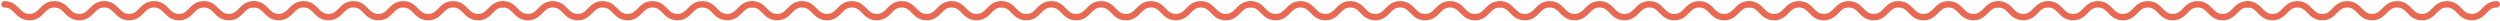 <svg width="1335" height="11" viewBox="0 0 1335 11" fill="none" xmlns="http://www.w3.org/2000/svg">
<path d="M135.501 0.6C131.453 0.6 129.329 2.777 127.621 4.527C126.041 6.145 124.793 7.425 122.182 7.425C119.573 7.425 118.325 6.147 116.745 4.527C115.039 2.777 112.915 0.6 108.866 0.6C104.818 0.6 102.696 2.777 100.989 4.527C99.411 6.147 98.163 7.425 95.556 7.425C92.946 7.425 91.7 6.147 90.12 4.527C88.414 2.777 86.291 0.6 82.244 0.6C78.197 0.6 76.074 2.777 74.368 4.527C72.79 6.147 71.543 7.425 68.936 7.425C66.328 7.425 65.082 6.147 63.504 4.527C61.799 2.777 59.676 0.6 55.631 0.6C51.585 0.6 49.461 2.777 47.756 4.527C46.178 6.147 44.932 7.425 42.326 7.425C39.718 7.425 38.472 6.147 36.894 4.527C35.189 2.777 33.066 0.6 29.021 0.6C24.975 0.6 22.854 2.777 21.148 4.529C19.572 6.147 18.327 7.425 15.722 7.425C13.115 7.425 11.867 6.147 10.289 4.527C8.583 2.777 6.46 0.6 2.414 0.6C1.471 0.6 0.708 1.363 0.708 2.306C0.708 3.249 1.471 4.012 2.414 4.012C5.022 4.012 6.268 5.29 7.846 6.91C9.552 8.659 11.675 10.837 15.722 10.837C19.766 10.837 21.888 8.659 23.592 6.91C25.17 5.29 26.415 4.012 29.021 4.012C31.627 4.012 32.873 5.29 34.451 6.91C36.156 8.659 38.28 10.837 42.326 10.837C46.371 10.837 48.494 8.659 50.199 6.91C51.777 5.29 53.023 4.012 55.631 4.012C58.237 4.012 59.483 5.29 61.061 6.91C62.766 8.659 64.89 10.837 68.936 10.837C72.981 10.837 75.104 8.659 76.81 6.91C78.388 5.29 79.636 4.012 82.244 4.012C84.852 4.012 86.098 5.29 87.678 6.91C89.384 8.659 91.508 10.837 95.556 10.837C99.603 10.837 101.726 8.659 103.432 6.91C105.01 5.29 106.258 4.012 108.866 4.012C111.475 4.012 112.723 5.29 114.303 6.91C116.009 8.659 118.133 10.837 122.182 10.837C126.231 10.837 128.356 8.659 130.064 6.91C131.643 5.29 132.891 4.012 135.501 4.012C136.444 4.012 137.207 3.249 137.207 2.306C137.207 1.363 136.444 0.6 135.501 0.6Z" fill="#E96852"/>
<path d="M268.587 0.6C264.54 0.6 262.415 2.777 260.707 4.527C259.128 6.145 257.88 7.425 255.269 7.425C252.659 7.425 251.411 6.147 249.832 4.527C248.126 2.777 246.001 0.6 241.952 0.6C237.905 0.6 235.782 2.777 234.076 4.527C232.498 6.147 231.25 7.425 228.642 7.425C226.033 7.425 224.786 6.147 223.207 4.527C221.501 2.777 219.378 0.6 215.331 0.6C211.283 0.6 209.16 2.777 207.454 4.527C205.876 6.147 204.63 7.425 202.022 7.425C199.415 7.425 198.168 6.147 196.59 4.527C194.886 2.777 192.763 0.6 188.717 0.6C184.672 0.6 182.547 2.777 180.843 4.527C179.265 6.147 178.018 7.425 175.412 7.425C172.805 7.425 171.558 6.147 169.98 4.527C168.276 2.777 166.153 0.6 162.107 0.6C158.062 0.6 155.94 2.777 154.234 4.529C152.658 6.147 151.413 7.425 148.809 7.425C146.201 7.425 144.953 6.147 143.375 4.527C141.669 2.777 139.546 0.6 135.501 0.6C134.557 0.6 133.794 1.363 133.794 2.306C133.794 3.249 134.557 4.012 135.501 4.012C138.108 4.012 139.355 5.29 140.933 6.91C142.639 8.659 144.762 10.837 148.809 10.837C152.853 10.837 154.974 8.659 156.679 6.91C158.257 5.29 159.501 4.012 162.107 4.012C164.713 4.012 165.96 5.29 167.538 6.91C169.242 8.659 171.367 10.837 175.412 10.837C179.458 10.837 181.581 8.659 183.285 6.91C184.863 5.29 186.11 4.012 188.717 4.012C191.323 4.012 192.57 5.29 194.148 6.91C195.852 8.659 197.977 10.837 202.022 10.837C206.068 10.837 208.191 8.659 209.897 6.91C211.475 5.29 212.723 4.012 215.331 4.012C217.938 4.012 219.185 5.29 220.764 6.91C222.47 8.659 224.595 10.837 228.642 10.837C232.689 10.837 234.812 8.659 236.519 6.91C238.096 5.29 239.344 4.012 241.952 4.012C244.561 4.012 245.809 5.29 247.389 6.91C249.095 8.659 251.22 10.837 255.269 10.837C259.318 10.837 261.442 8.659 263.15 6.91C264.73 5.29 265.978 4.012 268.587 4.012C269.53 4.012 270.293 3.249 270.293 2.306C270.293 1.363 269.53 0.6 268.587 0.6Z" fill="#E96852"/>
<path d="M401.674 0.6C397.626 0.6 395.502 2.777 393.794 4.527C392.214 6.145 390.966 7.425 388.355 7.425C385.746 7.425 384.498 6.147 382.918 4.527C381.212 2.777 379.088 0.6 375.039 0.6C370.991 0.6 368.868 2.777 367.162 4.527C365.584 6.147 364.336 7.425 361.729 7.425C359.119 7.425 357.873 6.147 356.293 4.527C354.587 2.777 352.464 0.6 348.417 0.6C344.37 0.6 342.247 2.777 340.541 4.527C338.963 6.147 337.716 7.425 335.109 7.425C332.501 7.425 331.255 6.147 329.677 4.527C327.972 2.777 325.849 0.6 321.804 0.6C317.758 0.6 315.634 2.777 313.929 4.527C312.351 6.147 311.105 7.425 308.499 7.425C305.891 7.425 304.645 6.147 303.067 4.527C301.362 2.777 299.239 0.6 295.194 0.6C291.148 0.6 289.027 2.777 287.321 4.529C285.744 6.147 284.5 7.425 281.895 7.425C279.288 7.425 278.04 6.147 276.462 4.527C274.756 2.777 272.633 0.6 268.587 0.6C267.644 0.6 266.881 1.363 266.881 2.306C266.881 3.249 267.644 4.012 268.587 4.012C271.195 4.012 272.441 5.29 274.019 6.91C275.725 8.659 277.848 10.837 281.895 10.837C285.939 10.837 288.061 8.659 289.765 6.91C291.343 5.29 292.588 4.012 295.194 4.012C297.8 4.012 299.046 5.29 300.624 6.91C302.329 8.659 304.453 10.837 308.499 10.837C312.544 10.837 314.667 8.659 316.372 6.91C317.95 5.29 319.196 4.012 321.804 4.012C324.41 4.012 325.656 5.29 327.234 6.91C328.939 8.659 331.063 10.837 335.109 10.837C339.154 10.837 341.277 8.659 342.983 6.91C344.561 5.29 345.809 4.012 348.417 4.012C351.025 4.012 352.271 5.29 353.851 6.91C355.557 8.659 357.681 10.837 361.729 10.837C365.776 10.837 367.899 8.659 369.605 6.91C371.183 5.29 372.431 4.012 375.039 4.012C377.648 4.012 378.896 5.29 380.476 6.91C382.182 8.659 384.306 10.837 388.355 10.837C392.404 10.837 394.529 8.659 396.237 6.91C397.816 5.29 399.064 4.012 401.674 4.012C402.617 4.012 403.38 3.249 403.38 2.306C403.38 1.363 402.617 0.6 401.674 0.6Z" fill="#E96852"/>
<path d="M534.76 0.6C530.713 0.6 528.588 2.777 526.88 4.527C525.301 6.145 524.053 7.425 521.442 7.425C518.832 7.425 517.584 6.147 516.005 4.527C514.299 2.777 512.174 0.6 508.125 0.6C504.078 0.6 501.955 2.777 500.249 4.527C498.671 6.147 497.423 7.425 494.815 7.425C492.206 7.425 490.959 6.147 489.38 4.527C487.674 2.777 485.551 0.6 481.503 0.6C477.456 0.6 475.333 2.777 473.627 4.527C472.049 6.147 470.803 7.425 468.195 7.425C465.587 7.425 464.341 6.147 462.763 4.527C461.059 2.777 458.936 0.6 454.89 0.6C450.845 0.6 448.72 2.777 447.016 4.527C445.438 6.147 444.191 7.425 441.585 7.425C438.978 7.425 437.731 6.147 436.153 4.527C434.449 2.777 432.326 0.6 428.28 0.6C424.235 0.6 422.113 2.777 420.407 4.529C418.831 6.147 417.586 7.425 414.982 7.425C412.374 7.425 411.126 6.147 409.548 4.527C407.842 2.777 405.719 0.6 401.674 0.6C400.73 0.6 399.967 1.363 399.967 2.306C399.967 3.249 400.73 4.012 401.674 4.012C404.281 4.012 405.528 5.29 407.106 6.91C408.812 8.659 410.935 10.837 414.982 10.837C419.026 10.837 421.147 8.659 422.852 6.91C424.43 5.29 425.674 4.012 428.28 4.012C430.886 4.012 432.133 5.29 433.711 6.91C435.415 8.659 437.54 10.837 441.585 10.837C445.631 10.837 447.754 8.659 449.458 6.91C451.036 5.29 452.282 4.012 454.89 4.012C457.496 4.012 458.743 5.29 460.32 6.91C462.025 8.659 464.15 10.837 468.195 10.837C472.241 10.837 474.364 8.659 476.07 6.91C477.648 5.29 478.896 4.012 481.503 4.012C484.111 4.012 485.357 5.29 486.937 6.91C488.643 8.659 490.768 10.837 494.815 10.837C498.862 10.837 500.985 8.659 502.691 6.91C504.269 5.29 505.517 4.012 508.125 4.012C510.734 4.012 511.982 5.29 513.562 6.91C515.268 8.659 517.393 10.837 521.442 10.837C525.491 10.837 527.615 8.659 529.323 6.91C530.903 5.29 532.151 4.012 534.76 4.012C535.703 4.012 536.466 3.249 536.466 2.306C536.466 1.363 535.703 0.6 534.76 0.6Z" fill="#E96852"/>
<path d="M667.846 0.6C663.799 0.6 661.675 2.777 659.967 4.527C658.387 6.145 657.139 7.425 654.528 7.425C651.919 7.425 650.671 6.147 649.091 4.527C647.385 2.777 645.261 0.6 641.212 0.6C637.164 0.6 635.041 2.777 633.335 4.527C631.757 6.147 630.509 7.425 627.902 7.425C625.292 7.425 624.046 6.147 622.466 4.527C620.76 2.777 618.637 0.6 614.59 0.6C610.543 0.6 608.42 2.777 606.714 4.527C605.136 6.147 603.889 7.425 601.282 7.425C598.674 7.425 597.428 6.147 595.85 4.527C594.145 2.777 592.022 0.6 587.977 0.6C583.931 0.6 581.806 2.777 580.102 4.527C578.524 6.147 577.278 7.425 574.672 7.425C572.064 7.425 570.818 6.147 569.24 4.527C567.535 2.777 565.412 0.6 561.367 0.6C557.321 0.6 555.2 2.777 553.494 4.529C551.917 6.147 550.673 7.425 548.068 7.425C545.461 7.425 544.213 6.147 542.635 4.527C540.928 2.777 538.806 0.6 534.76 0.6C533.817 0.6 533.054 1.363 533.054 2.306C533.054 3.249 533.817 4.012 534.76 4.012C537.368 4.012 538.614 5.29 540.192 6.91C541.898 8.659 544.021 10.837 548.068 10.837C552.112 10.837 554.233 8.659 555.938 6.91C557.516 5.29 558.761 4.012 561.367 4.012C563.973 4.012 565.219 5.29 566.797 6.91C568.502 8.659 570.626 10.837 574.672 10.837C578.717 10.837 580.84 8.659 582.545 6.91C584.123 5.29 585.369 4.012 587.977 4.012C590.583 4.012 591.829 5.29 593.407 6.91C595.111 8.659 597.236 10.837 601.282 10.837C605.327 10.837 607.45 8.659 609.156 6.91C610.734 5.29 611.982 4.012 614.59 4.012C617.198 4.012 618.444 5.29 620.024 6.91C621.73 8.659 623.854 10.837 627.902 10.837C631.949 10.837 634.072 8.659 635.778 6.91C637.356 5.29 638.604 4.012 641.212 4.012C643.821 4.012 645.069 5.29 646.648 6.91C648.355 8.659 650.479 10.837 654.528 10.837C658.577 10.837 660.702 8.659 662.41 6.91C663.989 5.29 665.237 4.012 667.846 4.012C668.79 4.012 669.553 3.249 669.553 2.306C669.553 1.363 668.79 0.6 667.846 0.6Z" fill="#E96852"/>
<path d="M800.933 0.6C796.886 0.6 794.761 2.777 793.053 4.527C791.474 6.145 790.226 7.425 787.615 7.425C785.005 7.425 783.757 6.147 782.178 4.527C780.471 2.777 778.347 0.6 774.298 0.6C770.251 0.6 768.128 2.777 766.422 4.527C764.844 6.147 763.596 7.425 760.988 7.425C758.379 7.425 757.132 6.147 755.553 4.527C753.847 2.777 751.724 0.6 747.676 0.6C743.629 0.6 741.506 2.777 739.8 4.527C738.222 6.147 736.976 7.425 734.368 7.425C731.76 7.425 730.514 6.147 728.936 4.527C727.232 2.777 725.109 0.6 721.063 0.6C717.018 0.6 714.893 2.777 713.188 4.527C711.611 6.147 710.364 7.425 707.758 7.425C705.151 7.425 703.904 6.147 702.326 4.527C700.622 2.777 698.499 0.6 694.453 0.6C690.408 0.6 688.286 2.777 686.58 4.529C685.004 6.147 683.759 7.425 681.155 7.425C678.547 7.425 677.299 6.147 675.721 4.527C674.015 2.777 671.892 0.6 667.846 0.6C666.903 0.6 666.14 1.363 666.14 2.306C666.14 3.249 666.903 4.012 667.846 4.012C670.454 4.012 671.701 5.29 673.279 6.91C674.985 8.659 677.108 10.837 681.155 10.837C685.199 10.837 687.32 8.659 689.025 6.91C690.602 5.29 691.847 4.012 694.453 4.012C697.059 4.012 698.306 5.29 699.883 6.91C701.588 8.659 703.713 10.837 707.758 10.837C711.804 10.837 713.927 8.659 715.631 6.91C717.209 5.29 718.455 4.012 721.063 4.012C723.669 4.012 724.916 5.29 726.493 6.91C728.198 8.659 730.323 10.837 734.368 10.837C738.414 10.837 740.537 8.659 742.243 6.91C743.821 5.29 745.069 4.012 747.676 4.012C750.284 4.012 751.531 5.29 753.11 6.91C754.816 8.659 756.941 10.837 760.988 10.837C765.035 10.837 767.158 8.659 768.864 6.91C770.442 5.29 771.69 4.012 774.298 4.012C776.907 4.012 778.155 5.29 779.735 6.91C781.441 8.659 783.566 10.837 787.615 10.837C791.664 10.837 793.788 8.659 795.496 6.91C797.076 5.29 798.324 4.012 800.933 4.012C801.876 4.012 802.639 3.249 802.639 2.306C802.639 1.363 801.876 0.6 800.933 0.6Z" fill="#E96852"/>
<path d="M934.02 0.6C929.972 0.6 927.848 2.777 926.14 4.527C924.56 6.145 923.312 7.425 920.701 7.425C918.092 7.425 916.844 6.147 915.264 4.527C913.558 2.777 911.434 0.6 907.385 0.6C903.337 0.6 901.214 2.777 899.508 4.527C897.93 6.147 896.682 7.425 894.075 7.425C891.465 7.425 890.219 6.147 888.639 4.527C886.933 2.777 884.81 0.6 880.763 0.6C876.716 0.6 874.593 2.777 872.887 4.527C871.309 6.147 870.062 7.425 867.455 7.425C864.847 7.425 863.601 6.147 862.023 4.527C860.318 2.777 858.195 0.6 854.15 0.6C850.104 0.6 847.98 2.777 846.275 4.527C844.697 6.147 843.451 7.425 840.845 7.425C838.237 7.425 836.991 6.147 835.413 4.527C833.708 2.777 831.585 0.6 827.54 0.6C823.494 0.6 821.373 2.777 819.667 4.529C818.09 6.147 816.846 7.425 814.241 7.425C811.634 7.425 810.386 6.147 808.808 4.527C807.102 2.777 804.979 0.6 800.933 0.6C799.99 0.6 799.227 1.363 799.227 2.306C799.227 3.249 799.99 4.012 800.933 4.012C803.541 4.012 804.787 5.29 806.365 6.91C808.071 8.659 810.194 10.837 814.241 10.837C818.285 10.837 820.406 8.659 822.111 6.91C823.689 5.29 824.934 4.012 827.54 4.012C830.146 4.012 831.392 5.29 832.97 6.91C834.675 8.659 836.799 10.837 840.845 10.837C844.89 10.837 847.013 8.659 848.718 6.91C850.296 5.29 851.542 4.012 854.15 4.012C856.756 4.012 858.002 5.29 859.58 6.91C861.285 8.659 863.409 10.837 867.455 10.837C871.5 10.837 873.623 8.659 875.329 6.91C876.907 5.29 878.155 4.012 880.763 4.012C883.371 4.012 884.617 5.29 886.197 6.91C887.903 8.659 890.027 10.837 894.075 10.837C898.122 10.837 900.245 8.659 901.951 6.91C903.529 5.29 904.777 4.012 907.385 4.012C909.994 4.012 911.242 5.29 912.822 6.91C914.528 8.659 916.652 10.837 920.701 10.837C924.75 10.837 926.875 8.659 928.583 6.91C930.162 5.29 931.41 4.012 934.02 4.012C934.963 4.012 935.726 3.249 935.726 2.306C935.726 1.363 934.963 0.6 934.02 0.6Z" fill="#E96852"/>
<path d="M1067.11 0.6C1063.06 0.6 1060.93 2.777 1059.23 4.527C1057.65 6.145 1056.4 7.425 1053.79 7.425C1051.18 7.425 1049.93 6.147 1048.35 4.527C1046.64 2.777 1044.52 0.6 1040.47 0.6C1036.42 0.6 1034.3 2.777 1032.59 4.527C1031.02 6.147 1029.77 7.425 1027.16 7.425C1024.55 7.425 1023.31 6.147 1021.73 4.527C1020.02 2.777 1017.9 0.6 1013.85 0.6C1009.8 0.6 1007.68 2.777 1005.97 4.527C1004.4 6.147 1003.15 7.425 1000.54 7.425C997.933 7.425 996.687 6.147 995.109 4.527C993.405 2.777 991.282 0.6 987.236 0.6C983.19 0.6 981.066 2.777 979.361 4.527C977.784 6.147 976.537 7.425 973.931 7.425C971.323 7.425 970.077 6.147 968.499 4.527C966.795 2.777 964.672 0.6 960.626 0.6C956.581 0.6 954.459 2.777 952.753 4.529C951.177 6.147 949.932 7.425 947.328 7.425C944.72 7.425 943.472 6.147 941.894 4.527C940.188 2.777 938.065 0.6 934.02 0.6C933.076 0.6 932.313 1.363 932.313 2.306C932.313 3.249 933.076 4.012 934.02 4.012C936.627 4.012 937.874 5.29 939.451 6.91C941.158 8.659 943.281 10.837 947.328 10.837C951.372 10.837 953.493 8.659 955.198 6.91C956.775 5.29 958.02 4.012 960.626 4.012C963.232 4.012 964.479 5.29 966.056 6.91C967.761 8.659 969.886 10.837 973.931 10.837C977.977 10.837 980.1 8.659 981.804 6.91C983.382 5.29 984.628 4.012 987.236 4.012C989.842 4.012 991.089 5.29 992.666 6.91C994.371 8.659 996.495 10.837 1000.54 10.837C1004.59 10.837 1006.71 8.659 1008.42 6.91C1009.99 5.29 1011.24 4.012 1013.85 4.012C1016.46 4.012 1017.7 5.29 1019.28 6.91C1020.99 8.659 1023.11 10.837 1027.16 10.837C1031.21 10.837 1033.33 8.659 1035.04 6.91C1036.62 5.29 1037.86 4.012 1040.47 4.012C1043.08 4.012 1044.33 5.29 1045.91 6.91C1047.61 8.659 1049.74 10.837 1053.79 10.837C1057.84 10.837 1059.96 8.659 1061.67 6.91C1063.25 5.29 1064.5 4.012 1067.11 4.012C1068.05 4.012 1068.81 3.249 1068.81 2.306C1068.81 1.363 1068.05 0.6 1067.11 0.6Z" fill="#E96852"/>
<path d="M1200.19 0.6C1196.15 0.6 1194.02 2.777 1192.31 4.527C1190.73 6.145 1189.49 7.425 1186.87 7.425C1184.26 7.425 1183.02 6.147 1181.44 4.527C1179.73 2.777 1177.61 0.6 1173.56 0.6C1169.51 0.6 1167.39 2.777 1165.68 4.527C1164.1 6.147 1162.86 7.425 1160.25 7.425C1157.64 7.425 1156.39 6.147 1154.81 4.527C1153.11 2.777 1150.98 0.6 1146.94 0.6C1142.89 0.6 1140.77 2.777 1139.06 4.527C1137.48 6.147 1136.24 7.425 1133.63 7.425C1131.02 7.425 1129.77 6.147 1128.2 4.527C1126.49 2.777 1124.37 0.6 1120.32 0.6C1116.28 0.6 1114.15 2.777 1112.45 4.527C1110.87 6.147 1109.62 7.425 1107.02 7.425C1104.41 7.425 1103.16 6.147 1101.59 4.527C1099.88 2.777 1097.76 0.6 1093.71 0.6C1089.67 0.6 1087.55 2.777 1085.84 4.529C1084.26 6.147 1083.02 7.425 1080.41 7.425C1077.81 7.425 1076.56 6.147 1074.98 4.527C1073.27 2.777 1071.15 0.6 1067.11 0.6C1066.16 0.6 1065.4 1.363 1065.4 2.306C1065.4 3.249 1066.16 4.012 1067.11 4.012C1069.71 4.012 1070.96 5.29 1072.54 6.91C1074.24 8.659 1076.37 10.837 1080.41 10.837C1084.46 10.837 1086.58 8.659 1088.28 6.91C1089.86 5.29 1091.11 4.012 1093.71 4.012C1096.32 4.012 1097.56 5.29 1099.14 6.91C1100.85 8.659 1102.97 10.837 1107.02 10.837C1111.06 10.837 1113.19 8.659 1114.89 6.91C1116.47 5.29 1117.71 4.012 1120.32 4.012C1122.93 4.012 1124.17 5.29 1125.75 6.91C1127.46 8.659 1129.58 10.837 1133.63 10.837C1137.67 10.837 1139.8 8.659 1141.5 6.91C1143.08 5.29 1144.33 4.012 1146.94 4.012C1149.54 4.012 1150.79 5.29 1152.37 6.91C1154.08 8.659 1156.2 10.837 1160.25 10.837C1164.29 10.837 1166.42 8.659 1168.12 6.91C1169.7 5.29 1170.95 4.012 1173.56 4.012C1176.17 4.012 1177.41 5.29 1178.99 6.91C1180.7 8.659 1182.83 10.837 1186.87 10.837C1190.92 10.837 1193.05 8.659 1194.76 6.91C1196.33 5.29 1197.58 4.012 1200.19 4.012C1201.14 4.012 1201.9 3.249 1201.9 2.306C1201.9 1.363 1201.14 0.6 1200.19 0.6Z" fill="#E96852"/>
<path d="M1333.28 0.6C1329.23 0.6 1327.11 2.777 1325.4 4.527C1323.82 6.145 1322.57 7.425 1319.96 7.425C1317.35 7.425 1316.1 6.147 1314.52 4.527C1312.82 2.777 1310.69 0.6 1306.64 0.6C1302.6 0.6 1300.47 2.777 1298.77 4.527C1297.19 6.147 1295.94 7.425 1293.33 7.425C1290.72 7.425 1289.48 6.147 1287.9 4.527C1286.19 2.777 1284.07 0.6 1280.02 0.6C1275.98 0.6 1273.85 2.777 1272.15 4.527C1270.57 6.147 1269.32 7.425 1266.71 7.425C1264.11 7.425 1262.86 6.147 1261.28 4.527C1259.58 2.777 1257.45 0.6 1253.41 0.6C1249.36 0.6 1247.24 2.777 1245.53 4.527C1243.96 6.147 1242.71 7.425 1240.1 7.425C1237.5 7.425 1236.25 6.147 1234.67 4.527C1232.97 2.777 1230.84 0.6 1226.8 0.6C1222.75 0.6 1220.63 2.777 1218.93 4.529C1217.35 6.147 1216.11 7.425 1213.5 7.425C1210.89 7.425 1209.65 6.147 1208.07 4.527C1206.36 2.777 1204.24 0.6 1200.19 0.6C1199.25 0.6 1198.49 1.363 1198.49 2.306C1198.49 3.249 1199.25 4.012 1200.19 4.012C1202.8 4.012 1204.05 5.29 1205.62 6.91C1207.33 8.659 1209.45 10.837 1213.5 10.837C1217.54 10.837 1219.67 8.659 1221.37 6.91C1222.95 5.29 1224.19 4.012 1226.8 4.012C1229.41 4.012 1230.65 5.29 1232.23 6.91C1233.93 8.659 1236.06 10.837 1240.1 10.837C1244.15 10.837 1246.27 8.659 1247.98 6.91C1249.56 5.29 1250.8 4.012 1253.41 4.012C1256.02 4.012 1257.26 5.29 1258.84 6.91C1260.54 8.659 1262.67 10.837 1266.71 10.837C1270.76 10.837 1272.88 8.659 1274.59 6.91C1276.17 5.29 1277.41 4.012 1280.02 4.012C1282.63 4.012 1283.88 5.29 1285.46 6.91C1287.16 8.659 1289.29 10.837 1293.33 10.837C1297.38 10.837 1299.5 8.659 1301.21 6.91C1302.79 5.29 1304.04 4.012 1306.64 4.012C1309.25 4.012 1310.5 5.29 1312.08 6.91C1313.79 8.659 1315.91 10.837 1319.96 10.837C1324.01 10.837 1326.13 8.659 1327.84 6.91C1329.42 5.29 1330.67 4.012 1333.28 4.012C1334.22 4.012 1334.99 3.249 1334.99 2.306C1334.99 1.363 1334.22 0.6 1333.28 0.6Z" fill="#E96852"/>
</svg>
